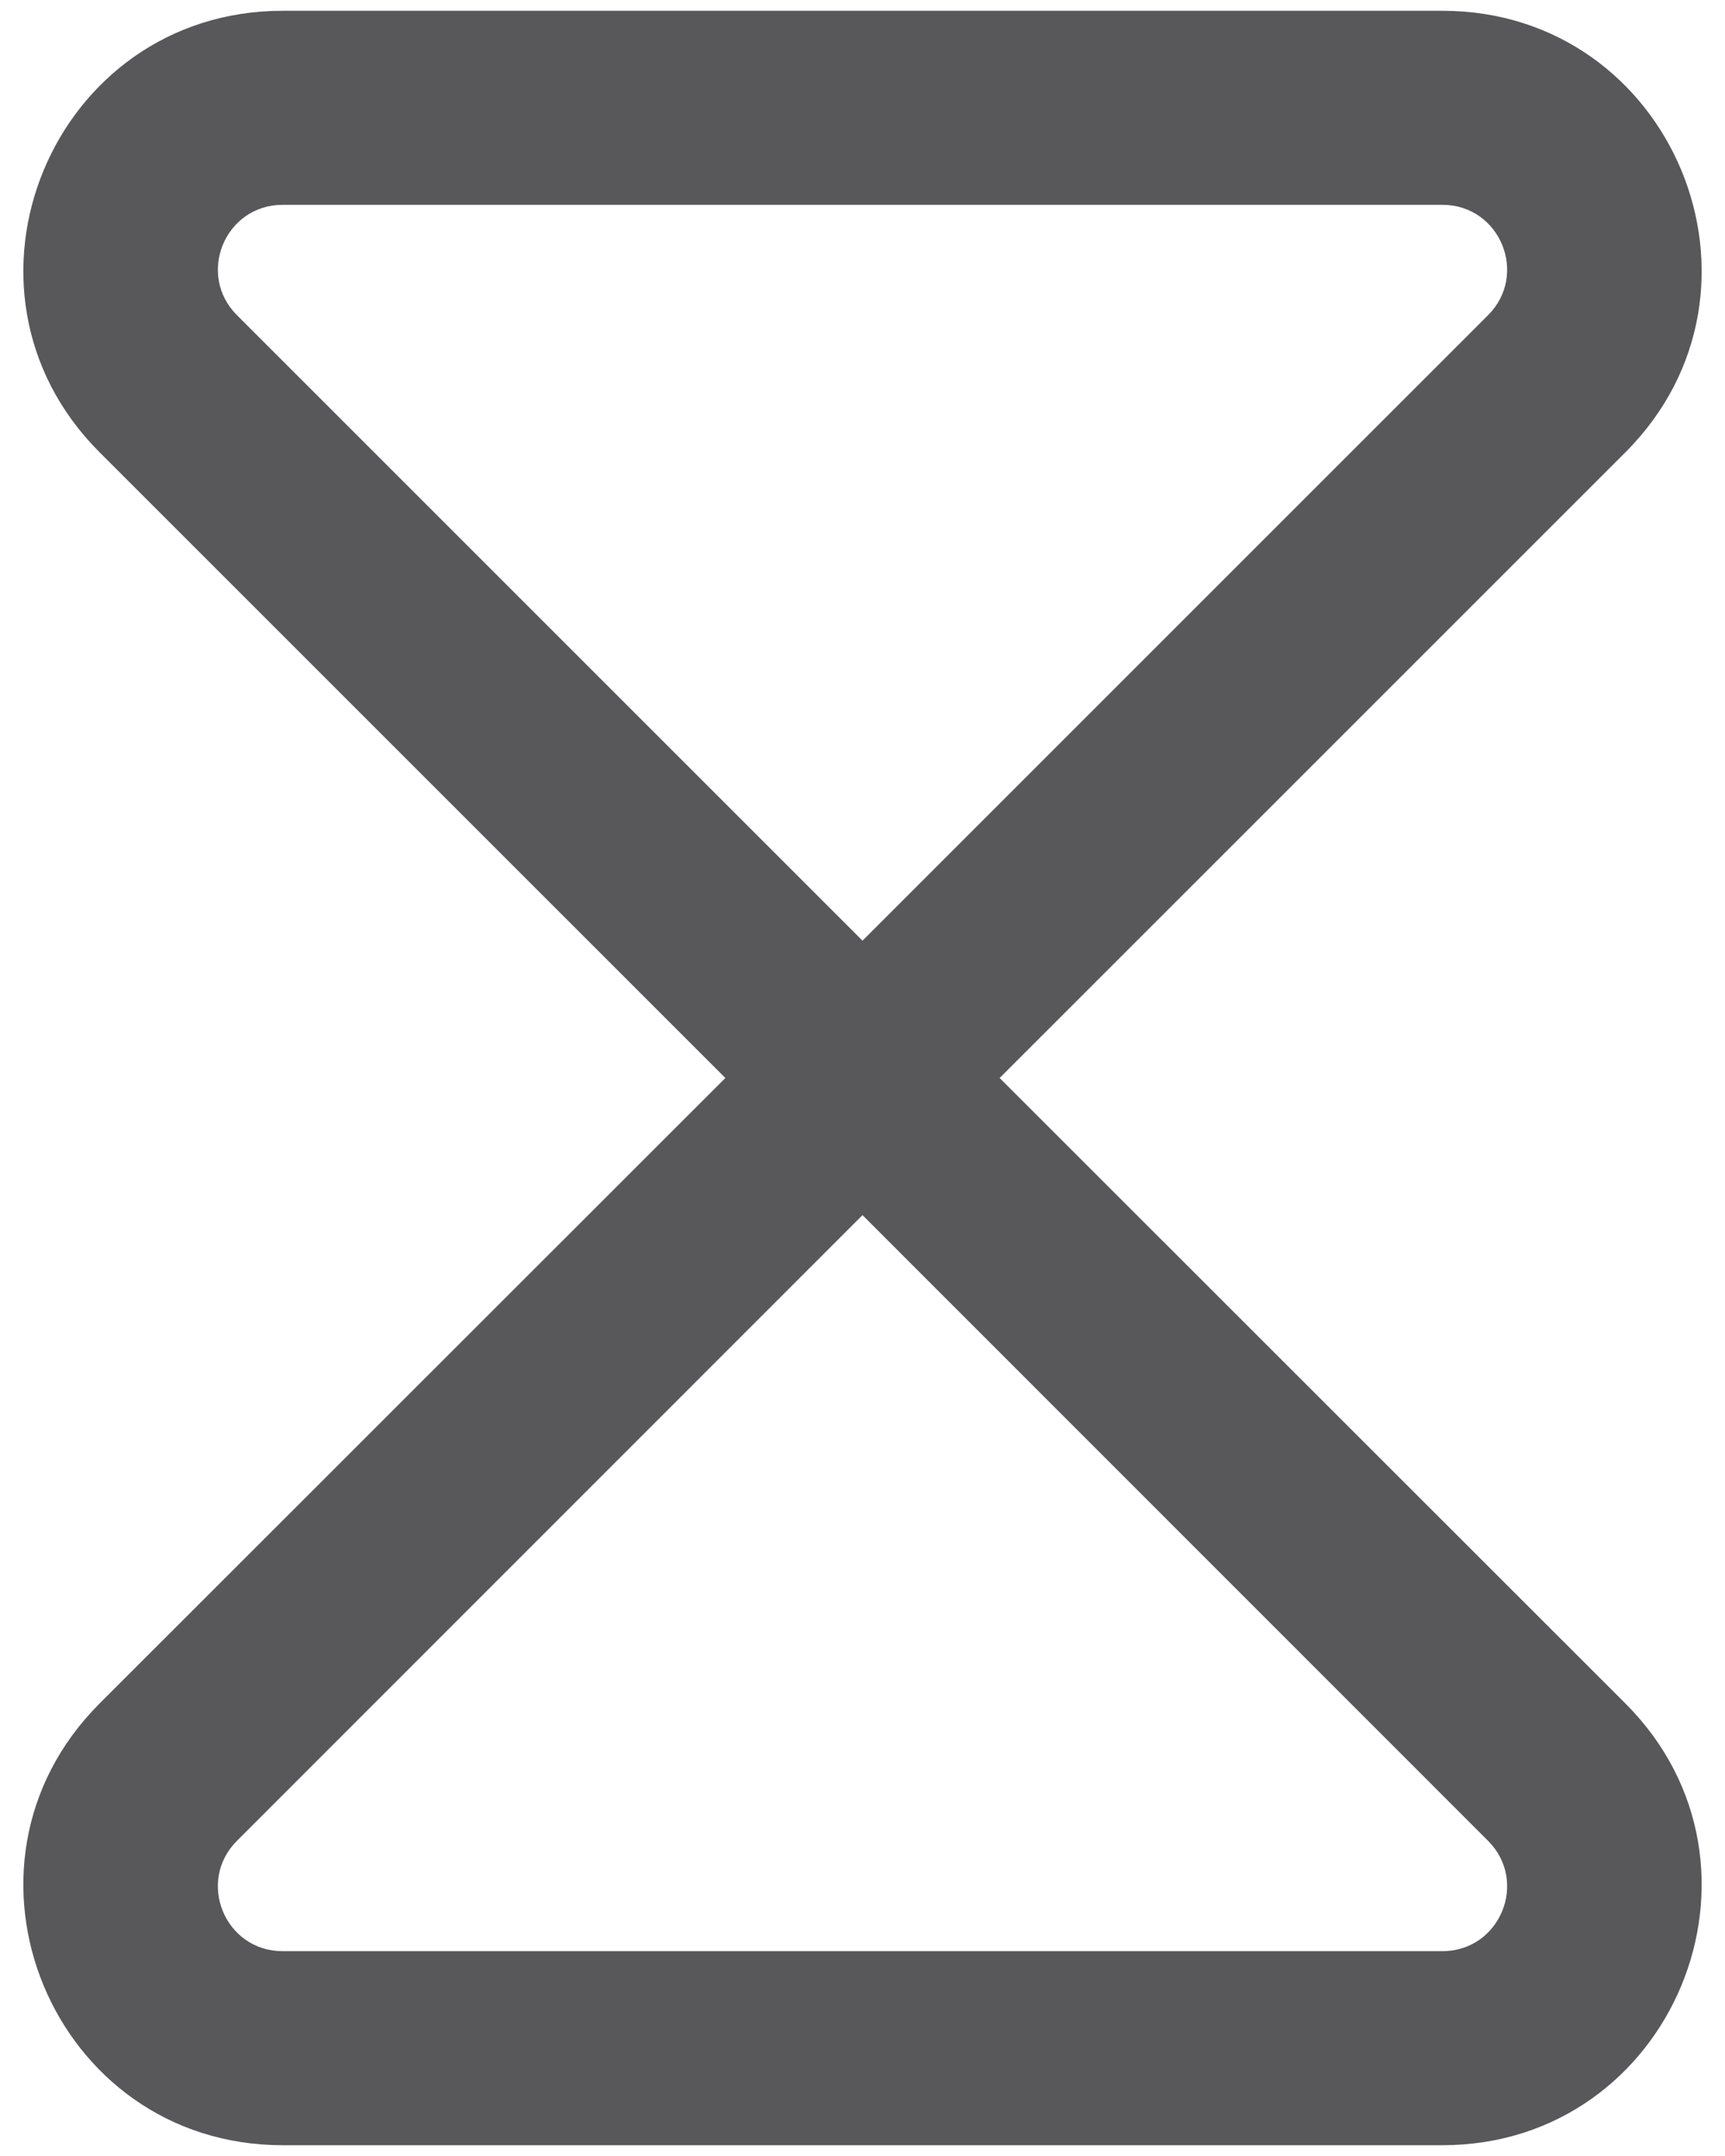 <svg width="8" height="10" viewBox="0 0 8 10" fill="none" xmlns="http://www.w3.org/2000/svg">
<path fill-rule="evenodd" clip-rule="evenodd" d="M0.462 2.098C-0.294 1.342 0.242 0.05 1.311 0.05H6.689C7.758 0.05 8.294 1.342 7.538 2.098L4.636 5L7.538 7.901C8.294 8.657 7.758 9.95 6.689 9.95H1.311C0.242 9.95 -0.294 8.657 0.462 7.901L3.364 5L0.462 2.098ZM4 4.363L6.901 1.462C7.09 1.273 6.957 0.95 6.689 0.95H1.311C1.043 0.95 0.91 1.273 1.099 1.462L4 4.363ZM4 5.636L1.099 8.538C0.91 8.727 1.043 9.05 1.311 9.05H6.689C6.957 9.05 7.09 8.727 6.901 8.538L4 5.636Z" fill="#58585B"/>
</svg>

